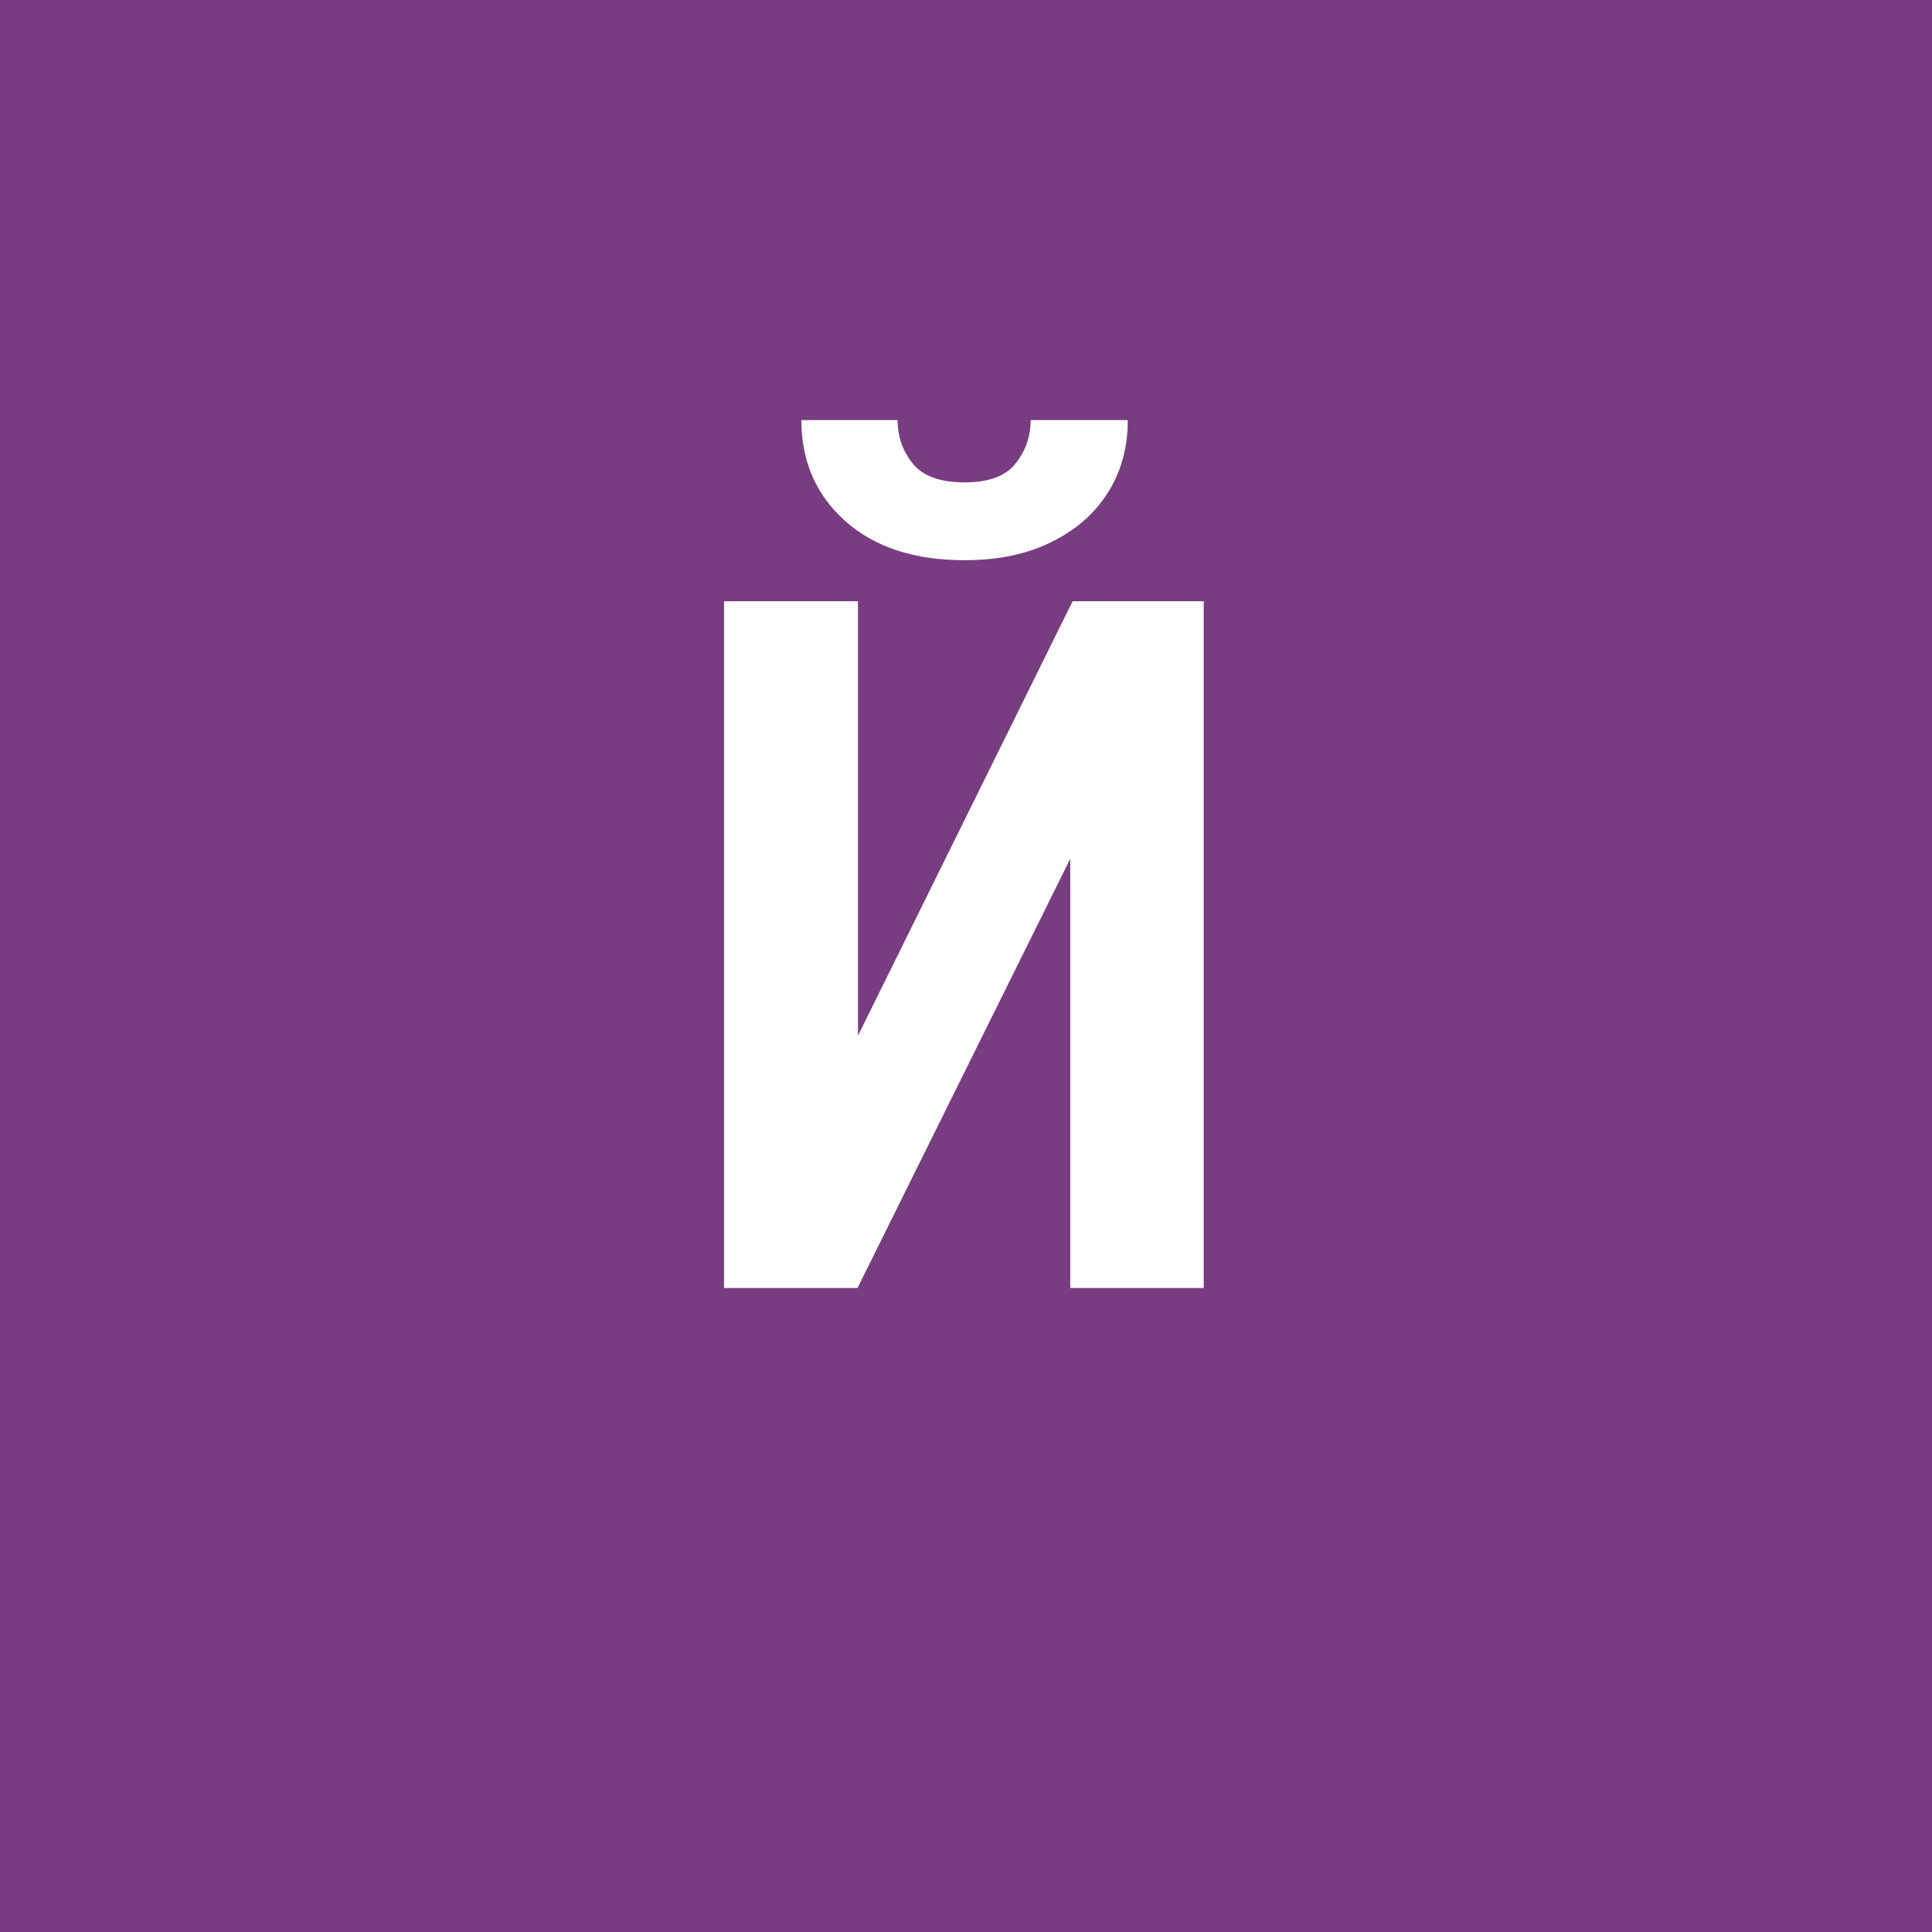 <svg width="96" height="96" viewBox="0 0 96 96" fill="none" xmlns="http://www.w3.org/2000/svg">
<rect x="0" y="0" width="96" height="96" fill="#808080" stroke="none"/>
<g clip-path="url(#clip0_1_1192)">
<path d="M96 0H0V96H96V0Z" fill="#783C80"/>
<path d="M42.633 51.461L53.297 29.875H59.812V64H53.18V42.672L42.609 64H35.977V29.875H42.633V51.461ZM51.211 20.875H56.039C56.039 22.25 55.703 23.461 55.031 24.508C54.375 25.539 53.438 26.352 52.219 26.945C51.016 27.539 49.586 27.836 47.93 27.836C45.43 27.836 43.453 27.188 42 25.891C40.547 24.594 39.82 22.922 39.82 20.875H44.602C44.602 21.688 44.852 22.406 45.352 23.031C45.852 23.656 46.711 23.969 47.93 23.969C49.133 23.969 49.977 23.656 50.461 23.031C50.961 22.406 51.211 21.688 51.211 20.875Z" fill="white"/>
</g>
<defs>
<clipPath id="clip0_1_1192">
<rect width="96" height="96" fill="white"/>
</clipPath>
</defs>
</svg>
